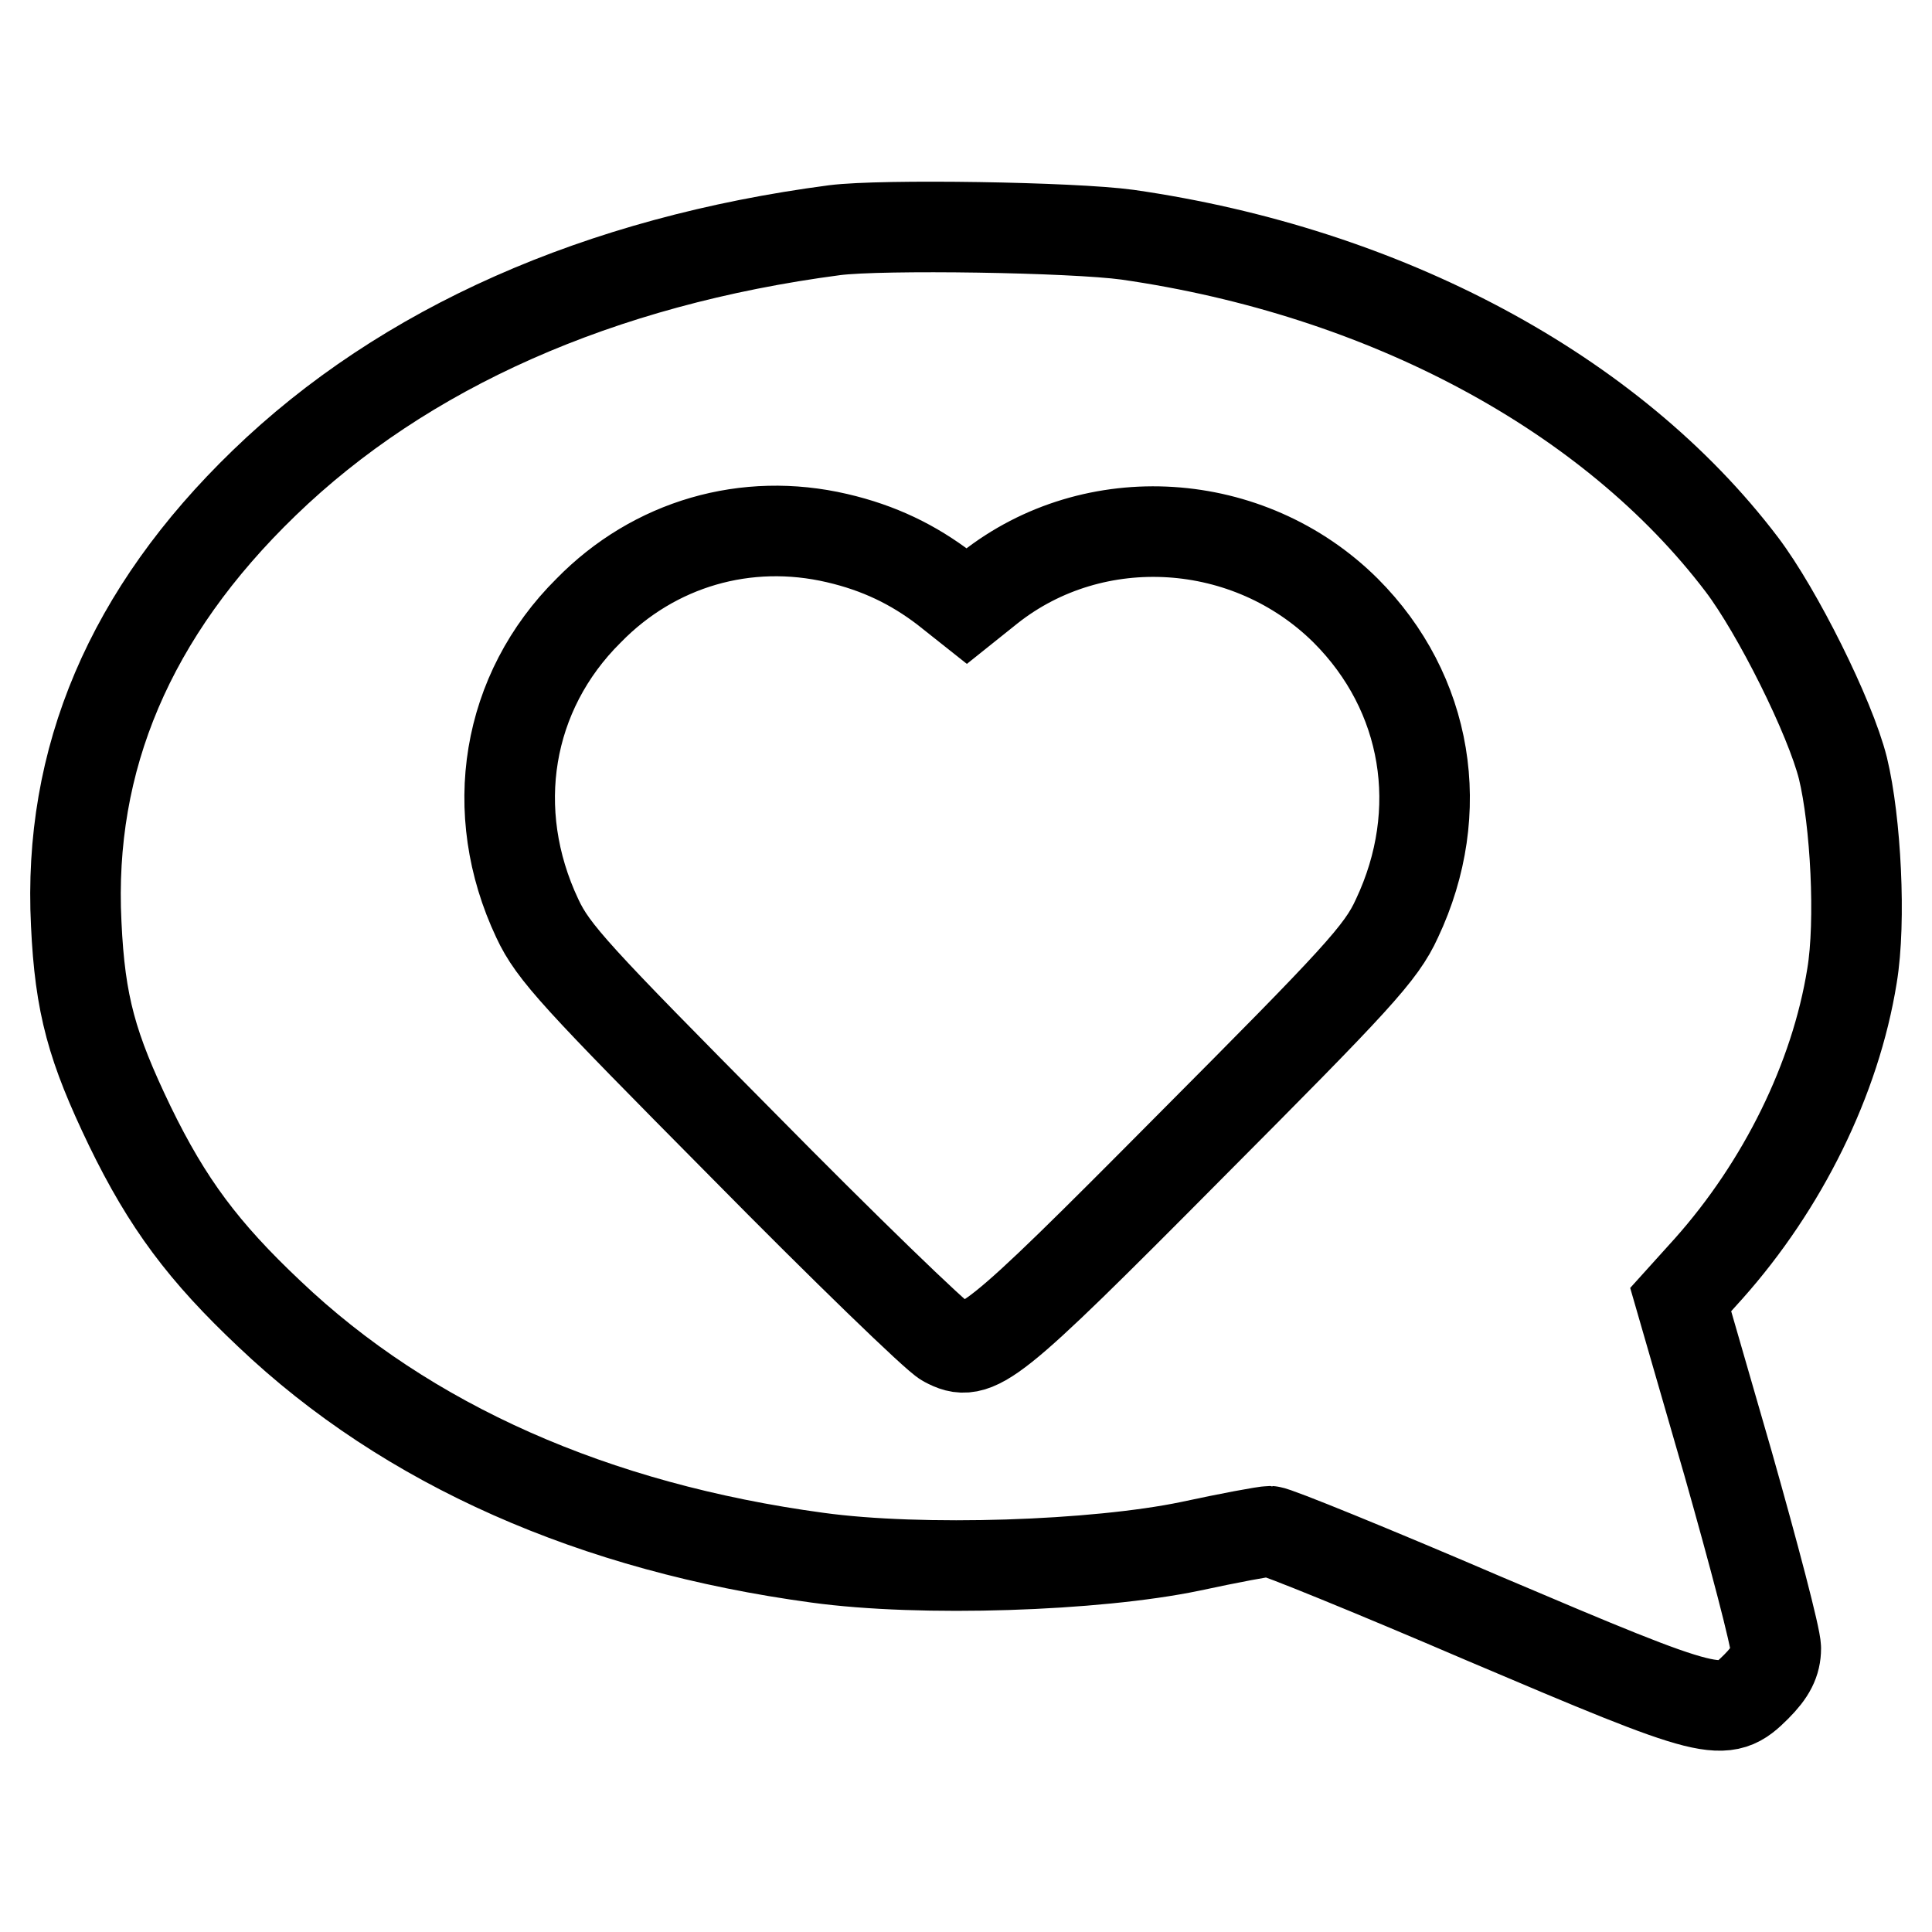 <?xml version="1.0" encoding="utf-8"?>
<!-- Svg Vector Icons : http://www.onlinewebfonts.com/icon -->
<!DOCTYPE svg PUBLIC "-//W3C//DTD SVG 1.1//EN" "http://www.w3.org/Graphics/SVG/1.1/DTD/svg11.dtd">
<svg version="1.1" xmlns="http://www.w3.org/2000/svg" xmlns:xlink="http://www.w3.org/1999/xlink" x="0px" y="0px" viewBox="0 0 256 256" enable-background="new 0 0 256 256" xml:space="preserve">
<g><g><g><path stroke-width="12" fill-opacity="0" stroke="#000000"  d="M110.6,30.5C79.4,34.6,53.5,46.1,35,64c-17.8,17.2-26,36.6-24.9,58.4c0.5,10.8,2.1,16.4,7.1,26.8c5,10.3,9.8,16.7,18.5,24.9c18.3,17.4,43.1,28.3,72.6,32.3c13.8,1.9,36.9,1.1,49.4-1.5c5.1-1.1,9.9-2,10.6-2c0.7,0,13.5,5.2,28.4,11.6c30.6,13,31.7,13.3,36,9c1.9-1.9,2.6-3.3,2.6-5.1c0-1.4-2.9-12.4-6.3-24.4l-6.3-21.8l3.7-4.1c9.8-11,16.8-25.1,19-38.8c1.2-7.2,0.5-20.5-1.2-27.5c-1.7-6.8-8.7-20.8-13.4-27C213.5,52,183.5,36,149.4,31.1C142.1,30.1,116.9,29.7,110.6,30.5z M110.9,71.3c5.6,1.3,10.1,3.5,14.3,6.7l2.9,2.3l3-2.4c13.9-11,34.4-9.7,47.2,3c10.9,10.9,13.5,26.6,6.8,40.8c-2.1,4.6-5.3,8-27.5,30.3c-26.6,26.8-28.2,28-32.3,25.8c-1.2-0.6-13.4-12.4-26.9-26.1c-22-22.2-25.1-25.5-27.2-30c-6.7-14.2-4.1-30,6.8-40.8C86.7,72,98.9,68.5,110.9,71.3z"/></g></g></g>
</svg>